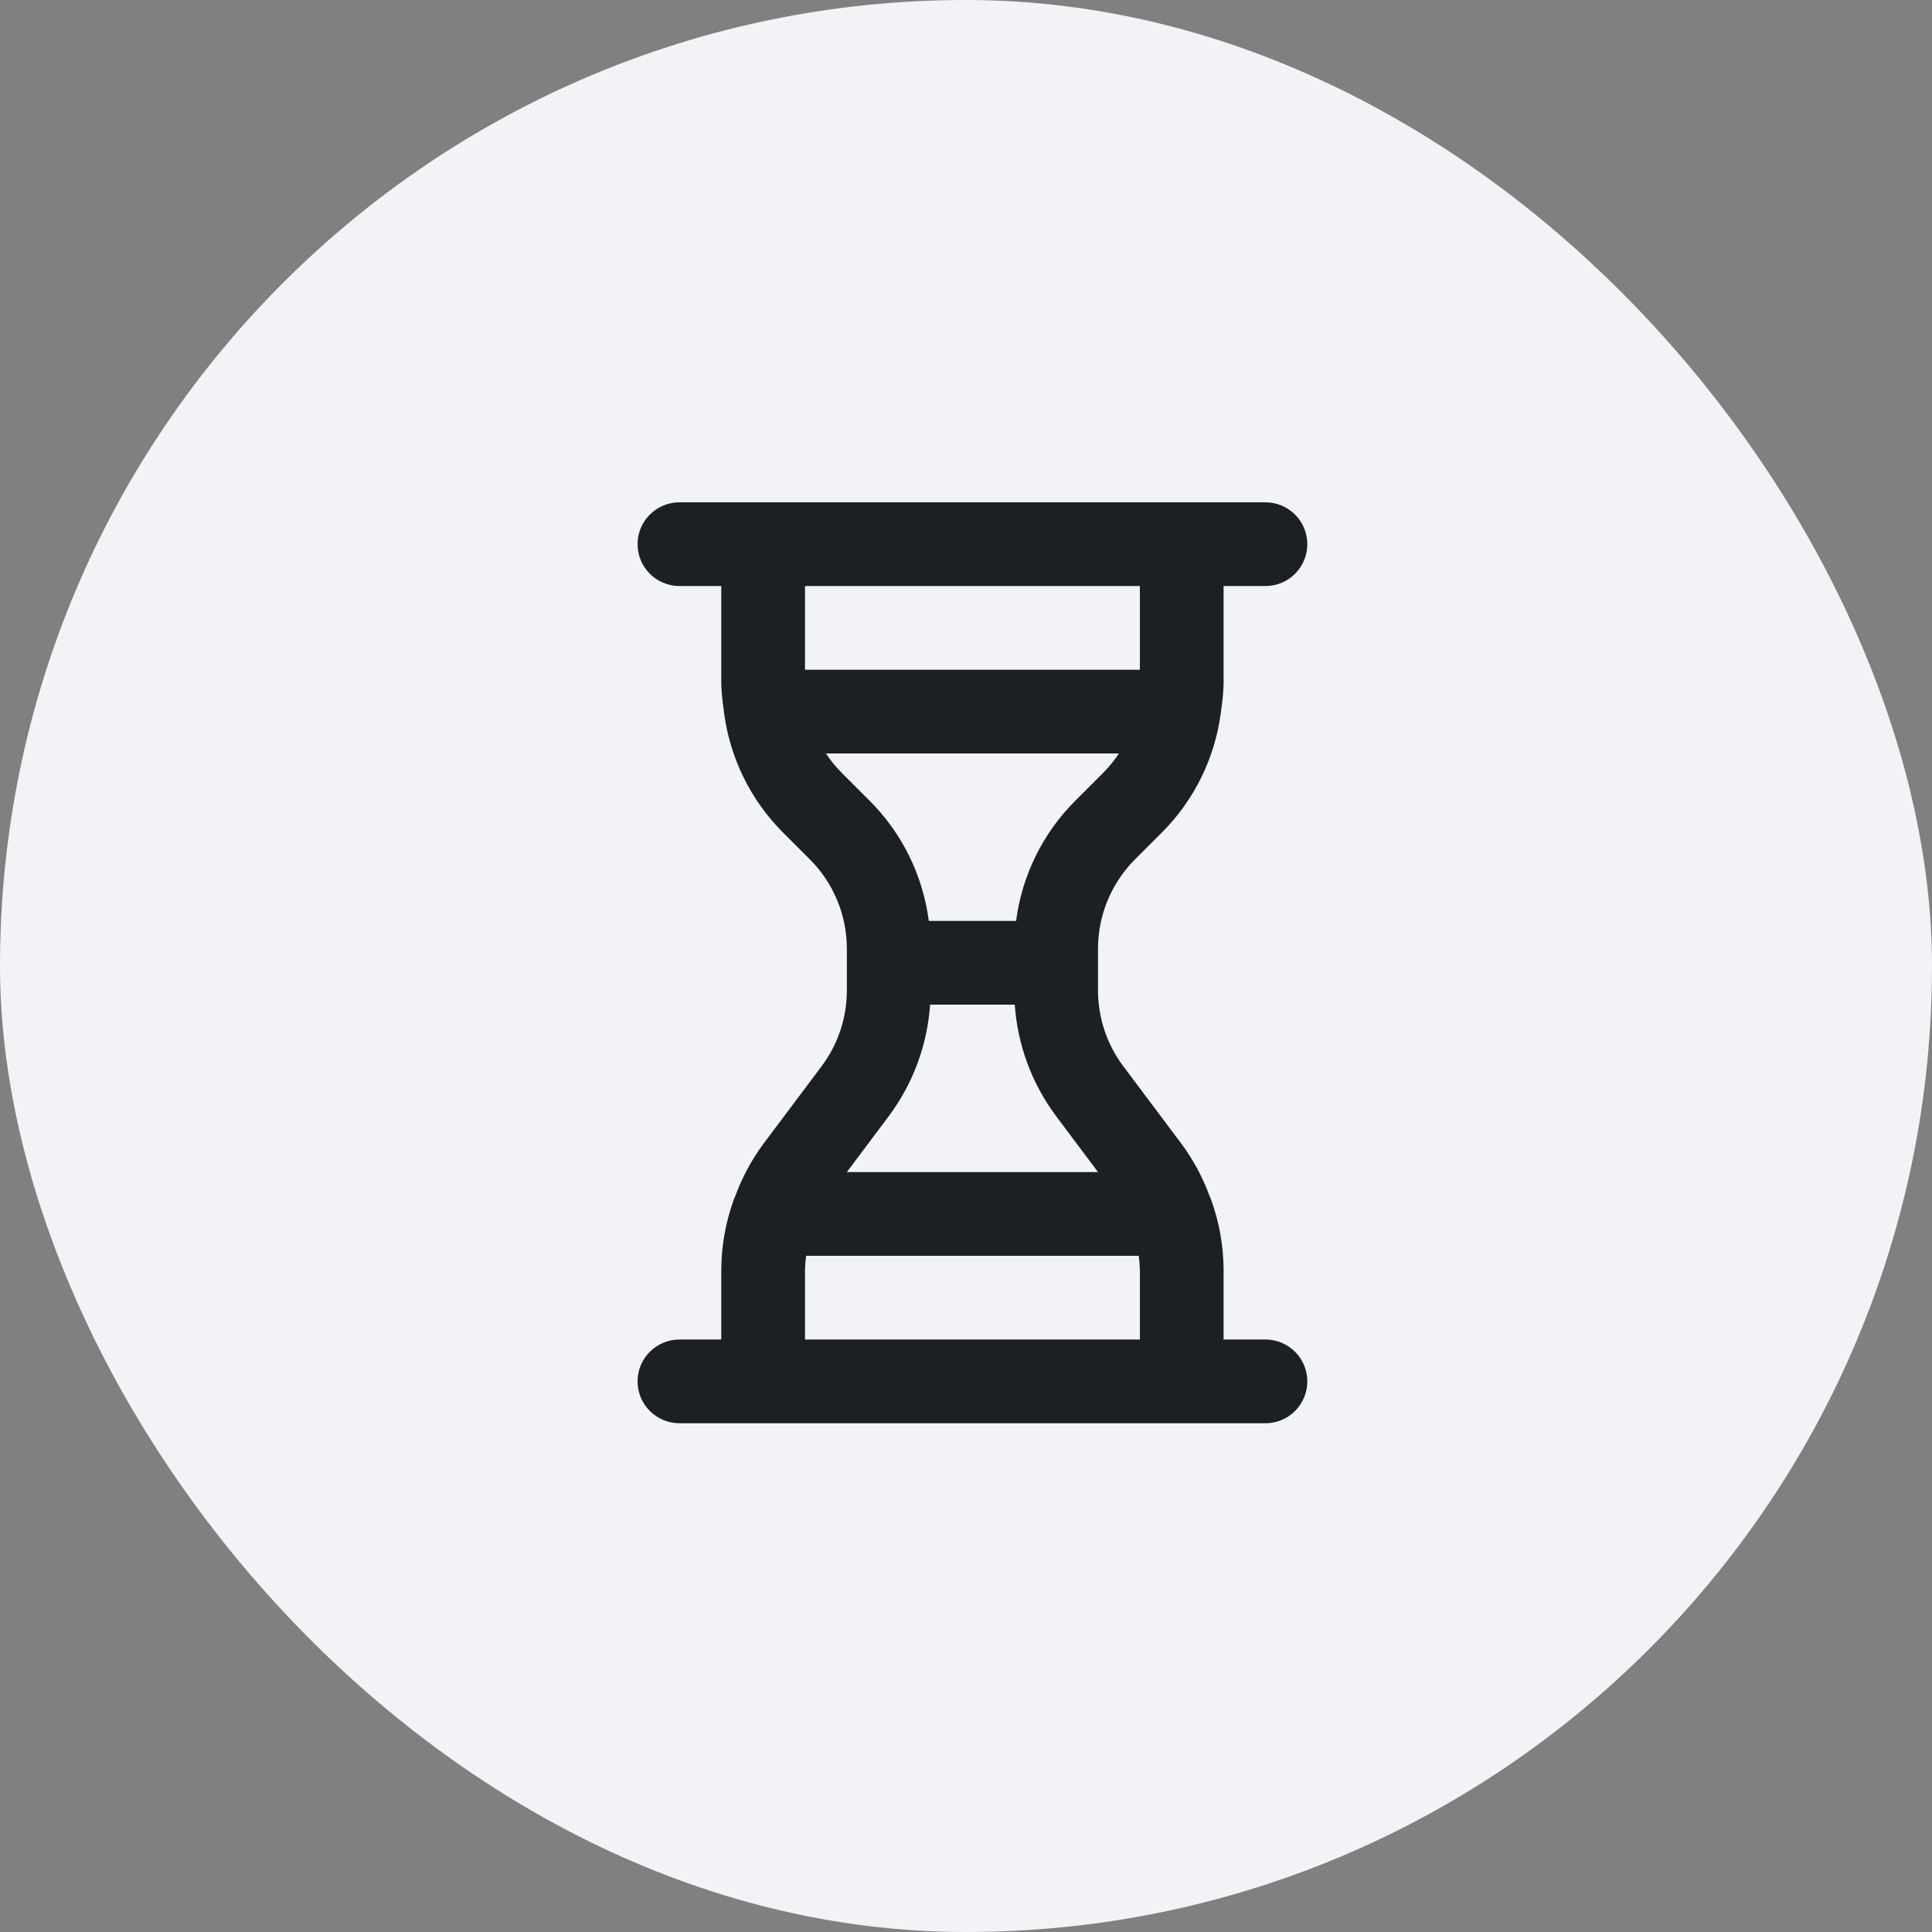<svg width="100" height="100" viewBox="0 0 100 100" fill="none" xmlns="http://www.w3.org/2000/svg">
<rect x="0" y="0" width="100" height="100" fill="#808080" stroke="none"/>
<rect width="100" height="100" rx="50" fill="#F2F3F7"/>
<path d="M65.5 69.333H63.333V65.722C63.327 64.482 63.107 63.252 62.684 62.086C62.661 62.023 62.636 61.964 62.606 61.903C62.256 60.947 61.771 60.044 61.167 59.224L58.134 55.178C57.292 54.051 56.836 52.683 56.833 51.276V49.088C56.838 47.366 57.522 45.715 58.737 44.493L60.161 43.069C61.815 41.405 62.878 39.245 63.186 36.919C63.187 36.889 63.203 36.864 63.203 36.833L63.197 36.803C63.273 36.342 63.318 35.876 63.333 35.409V30.333H65.5C66.075 30.333 66.626 30.105 67.032 29.699C67.438 29.292 67.667 28.741 67.667 28.167C67.667 27.592 67.438 27.041 67.032 26.635C66.626 26.228 66.075 26 65.5 26H35.167C34.592 26 34.041 26.228 33.635 26.635C33.228 27.041 33 27.592 33 28.167C33 28.741 33.228 29.292 33.635 29.699C34.041 30.105 34.592 30.333 35.167 30.333H37.333V35.409C37.349 35.876 37.394 36.342 37.47 36.803L37.464 36.833C37.464 36.864 37.48 36.889 37.481 36.919C37.789 39.245 38.852 41.405 40.506 43.069L41.93 44.493C43.145 45.715 43.828 47.366 43.833 49.088V51.276C43.831 52.683 43.375 54.051 42.534 55.178L39.499 59.224C38.895 60.045 38.41 60.947 38.059 61.904C38.031 61.964 38.006 62.023 37.983 62.085C37.56 63.251 37.34 64.481 37.333 65.722V69.333H35.167C34.592 69.333 34.041 69.562 33.635 69.968C33.228 70.374 33 70.925 33 71.5C33 72.075 33.228 72.626 33.635 73.032C34.041 73.438 34.592 73.667 35.167 73.667H65.5C66.075 73.667 66.626 73.438 67.032 73.032C67.438 72.626 67.667 72.075 67.667 71.5C67.667 70.925 67.438 70.374 67.032 69.968C66.626 69.562 66.075 69.333 65.5 69.333ZM41.667 34.667V30.333H59V34.667H41.667ZM43.57 40.005C43.265 39.698 42.991 39.362 42.753 39H57.913C57.676 39.362 57.402 39.698 57.097 40.005L55.673 41.429C53.983 43.109 52.899 45.303 52.592 47.667H48.075C47.768 45.303 46.684 43.109 44.994 41.429L43.57 40.005ZM46.001 57.776C47.255 56.096 47.998 54.091 48.142 52H52.524C52.668 54.091 53.412 56.097 54.667 57.776L56.834 60.667H43.833L46.001 57.776ZM59 69.333H41.667V65.722C41.673 65.48 41.692 65.239 41.726 65H58.941C58.974 65.239 58.994 65.48 59 65.722V69.333Z" fill="#1D2023"/>
</svg>
